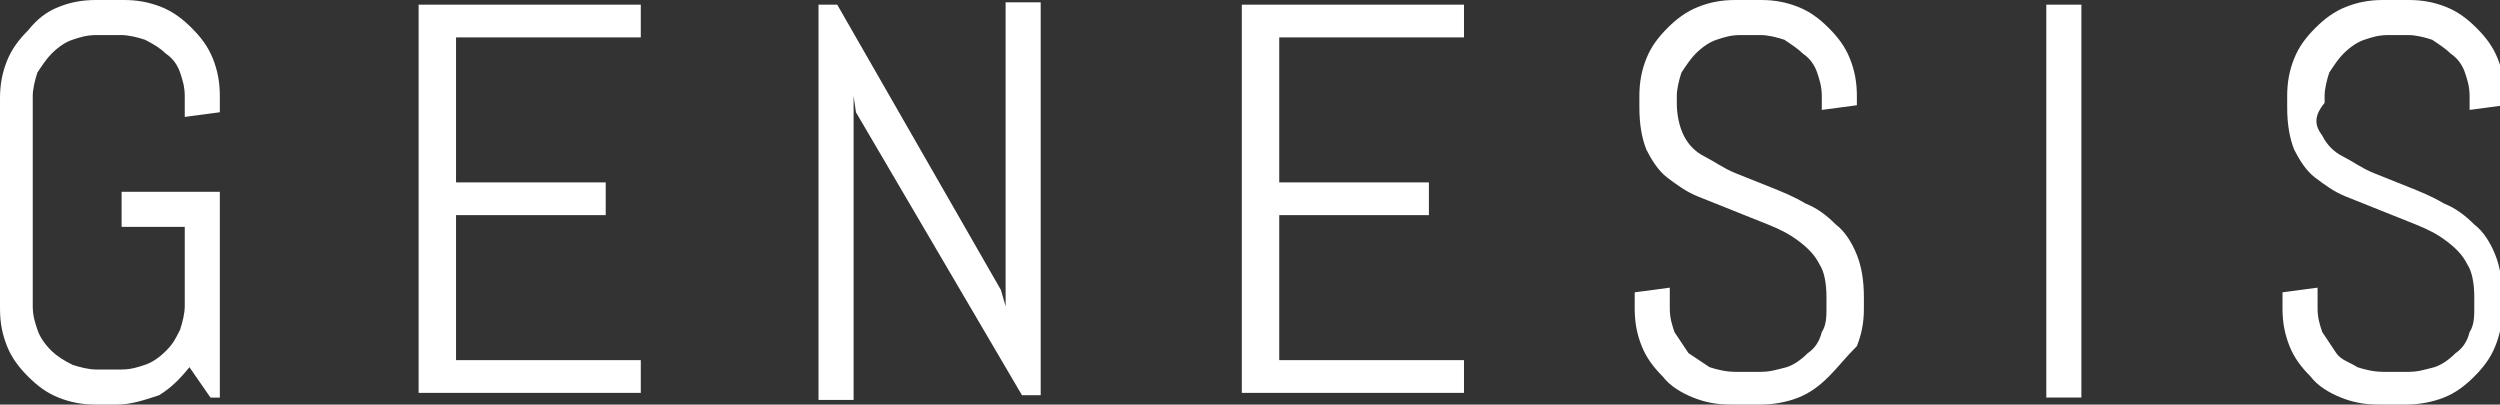 <?xml version="1.0" encoding="utf-8"?>
<!-- Generator: Adobe Illustrator 18.1.1, SVG Export Plug-In . SVG Version: 6.00 Build 0)  -->
<svg version="1.1" id="Layer_1" xmlns="http://www.w3.org/2000/svg" xmlns:xlink="http://www.w3.org/1999/xlink" x="0px" y="0px"
	 width="106.9px" height="17.3px" viewBox="42 -2.3 106.9 17.3" enable-background="new 42 -2.3 106.9 17.3" xml:space="preserve"
	 fill="#ffffff">
<rect x="42" y="-2.3" width="106.9" height="17.3" fill="#333333" stroke="none"/>
<path d="M141.3,3.5c0.2,0.4,0.5,0.7,0.9,0.9s0.8,0.5,1.3,0.7c0.5,0.2,1,0.4,1.5,0.6c0.5,0.2,1,0.4,1.5,0.7c0.5,0.2,0.9,0.5,1.3,0.9
	c0.4,0.3,0.7,0.8,0.9,1.3c0.2,0.5,0.3,1.1,0.3,1.8v0.5c0,0.6-0.1,1.1-0.3,1.6c-0.2,0.5-0.5,0.9-0.9,1.3c-0.4,0.4-0.8,0.7-1.3,0.9
	c-0.5,0.2-1.1,0.3-1.6,0.3h-1.2c-0.6,0-1.1-0.1-1.6-0.3c-0.5-0.2-1-0.5-1.3-0.9c-0.4-0.4-0.7-0.8-0.9-1.3c-0.2-0.5-0.3-1-0.3-1.6
	v-0.7l1.5-0.2v0.9c0,0.4,0.1,0.7,0.2,1c0.2,0.3,0.4,0.6,0.6,0.9s0.6,0.4,0.9,0.6c0.3,0.1,0.7,0.2,1.1,0.2h1.1c0.4,0,0.7-0.1,1.1-0.2
	c0.3-0.1,0.6-0.3,0.9-0.6c0.3-0.2,0.5-0.5,0.6-0.9c0.2-0.3,0.2-0.7,0.2-1v-0.5c0-0.6-0.1-1.1-0.3-1.4c-0.2-0.4-0.5-0.7-0.9-1
	c-0.4-0.3-0.8-0.5-1.3-0.7c-0.5-0.2-1-0.4-1.5-0.6c-0.5-0.2-1-0.4-1.5-0.6c-0.5-0.2-0.9-0.5-1.3-0.8c-0.4-0.3-0.7-0.8-0.9-1.2
	c-0.2-0.5-0.3-1.1-0.3-1.8V1.8c0-0.6,0.1-1.1,0.3-1.6c0.2-0.5,0.5-0.9,0.9-1.3s0.8-0.7,1.3-0.9s1-0.3,1.6-0.3h1.1
	c0.6,0,1.1,0.1,1.6,0.3s0.9,0.5,1.3,0.9s0.7,0.8,0.9,1.3c0.2,0.5,0.3,1,0.3,1.6v0.4l-1.5,0.2V1.8c0-0.4-0.1-0.7-0.2-1
	c-0.1-0.3-0.3-0.6-0.6-0.8c-0.2-0.2-0.5-0.4-0.8-0.6c-0.3-0.1-0.7-0.2-1-0.2h-0.9c-0.4,0-0.7,0.1-1,0.2c-0.3,0.1-0.6,0.3-0.9,0.6
	c-0.2,0.2-0.4,0.5-0.6,0.8c-0.1,0.3-0.2,0.7-0.2,1v0.3C140.9,2.7,141,3.1,141.3,3.5z M129.5-2.1h1.5v16.8h-1.5V-2.1z M120.2,13.8
	c-0.4,0.4-0.8,0.7-1.3,0.9c-0.5,0.2-1.1,0.3-1.6,0.3H116c-0.6,0-1.1-0.1-1.6-0.3s-1-0.5-1.3-0.9c-0.4-0.4-0.7-0.8-0.9-1.3
	c-0.2-0.5-0.3-1-0.3-1.6v-0.7l1.5-0.2v0.9c0,0.4,0.1,0.7,0.2,1c0.2,0.3,0.4,0.6,0.6,0.9c0.3,0.2,0.6,0.4,0.9,0.6
	c0.3,0.1,0.7,0.2,1.1,0.2h1.1c0.4,0,0.7-0.1,1.1-0.2c0.3-0.1,0.6-0.3,0.9-0.6c0.3-0.2,0.5-0.5,0.6-0.9c0.2-0.3,0.2-0.7,0.2-1v-0.5
	c0-0.6-0.1-1.1-0.3-1.4c-0.2-0.4-0.5-0.7-0.9-1c-0.4-0.3-0.8-0.5-1.3-0.7c-0.5-0.2-1-0.4-1.5-0.6c-0.5-0.2-1-0.4-1.5-0.6
	c-0.5-0.2-0.9-0.5-1.3-0.8c-0.4-0.3-0.7-0.8-0.9-1.2c-0.2-0.5-0.3-1.1-0.3-1.8V1.8c0-0.6,0.1-1.1,0.3-1.6c0.2-0.5,0.5-0.9,0.9-1.3
	s0.8-0.7,1.3-0.9c0.5-0.2,1-0.3,1.6-0.3h1.1c0.6,0,1.1,0.1,1.6,0.3s0.9,0.5,1.3,0.9s0.7,0.8,0.9,1.3c0.2,0.5,0.3,1,0.3,1.6v0.4
	l-1.5,0.2V1.8c0-0.4-0.1-0.7-0.2-1c-0.1-0.3-0.3-0.6-0.6-0.8c-0.2-0.2-0.5-0.4-0.8-0.6c-0.3-0.1-0.7-0.2-1-0.2h-0.9
	c-0.4,0-0.7,0.1-1,0.2c-0.3,0.1-0.6,0.3-0.9,0.6c-0.2,0.2-0.4,0.5-0.6,0.8c-0.1,0.3-0.2,0.7-0.2,1v0.3c0,0.5,0.1,1,0.3,1.4
	c0.2,0.4,0.5,0.7,0.9,0.9s0.8,0.5,1.3,0.7c0.5,0.2,1,0.4,1.5,0.6c0.5,0.2,1,0.4,1.5,0.7c0.5,0.2,0.9,0.5,1.3,0.9
	c0.4,0.3,0.7,0.8,0.9,1.3c0.2,0.5,0.3,1.1,0.3,1.8v0.5c0,0.6-0.1,1.1-0.3,1.6C120.9,13,120.6,13.4,120.2,13.8z M95.1-2.1h9.5v1.4
	h-7.9v6.2h6.4v1.4h-6.4v6.2h7.9v1.4h-9.5V-2.1z M78.6,2.5l-0.1-0.7v13H77V-2.1h0.8l7,12.2l0.2,0.7v-13h1.5v16.8h-0.8L78.6,2.5z
	 M59.9-2.1h9.5v1.4h-7.9v6.2h6.4v1.4h-6.4v6.2h7.9v1.4h-9.5V-2.1z M50.1,13.4c-0.4,0.5-0.8,0.9-1.3,1.2C48.2,14.8,47.6,15,47,15
	h-0.9c-0.6,0-1.1-0.1-1.6-0.3c-0.5-0.2-0.9-0.5-1.3-0.9c-0.4-0.4-0.7-0.8-0.9-1.3s-0.3-1-0.3-1.6v-9c0-0.6,0.1-1.1,0.3-1.6
	c0.2-0.5,0.5-0.9,0.9-1.3C43.6-1.5,44-1.8,44.5-2c0.5-0.2,1-0.3,1.6-0.3h1.2c0.6,0,1.1,0.1,1.6,0.3s0.9,0.5,1.3,0.9s0.7,0.8,0.9,1.3
	c0.2,0.5,0.3,1,0.3,1.6v0.7l-1.5,0.2V1.8c0-0.4-0.1-0.7-0.2-1c-0.1-0.3-0.3-0.6-0.6-0.8c-0.2-0.2-0.5-0.4-0.9-0.6
	c-0.3-0.1-0.7-0.2-1-0.2h-1.1c-0.4,0-0.7,0.1-1,0.2c-0.3,0.1-0.6,0.3-0.9,0.6c-0.2,0.2-0.4,0.5-0.6,0.8c-0.1,0.3-0.2,0.7-0.2,1v9
	c0,0.4,0.1,0.7,0.2,1c0.1,0.3,0.3,0.6,0.6,0.9c0.2,0.2,0.5,0.4,0.9,0.6c0.3,0.1,0.7,0.2,1,0.2h1.1c0.4,0,0.7-0.1,1-0.2
	c0.3-0.1,0.6-0.3,0.9-0.6s0.4-0.5,0.6-0.9c0.1-0.3,0.2-0.7,0.2-1V7.4h-2.7V5.9h4.2v8.8H51L50.1,13.4z"/>
</svg>
